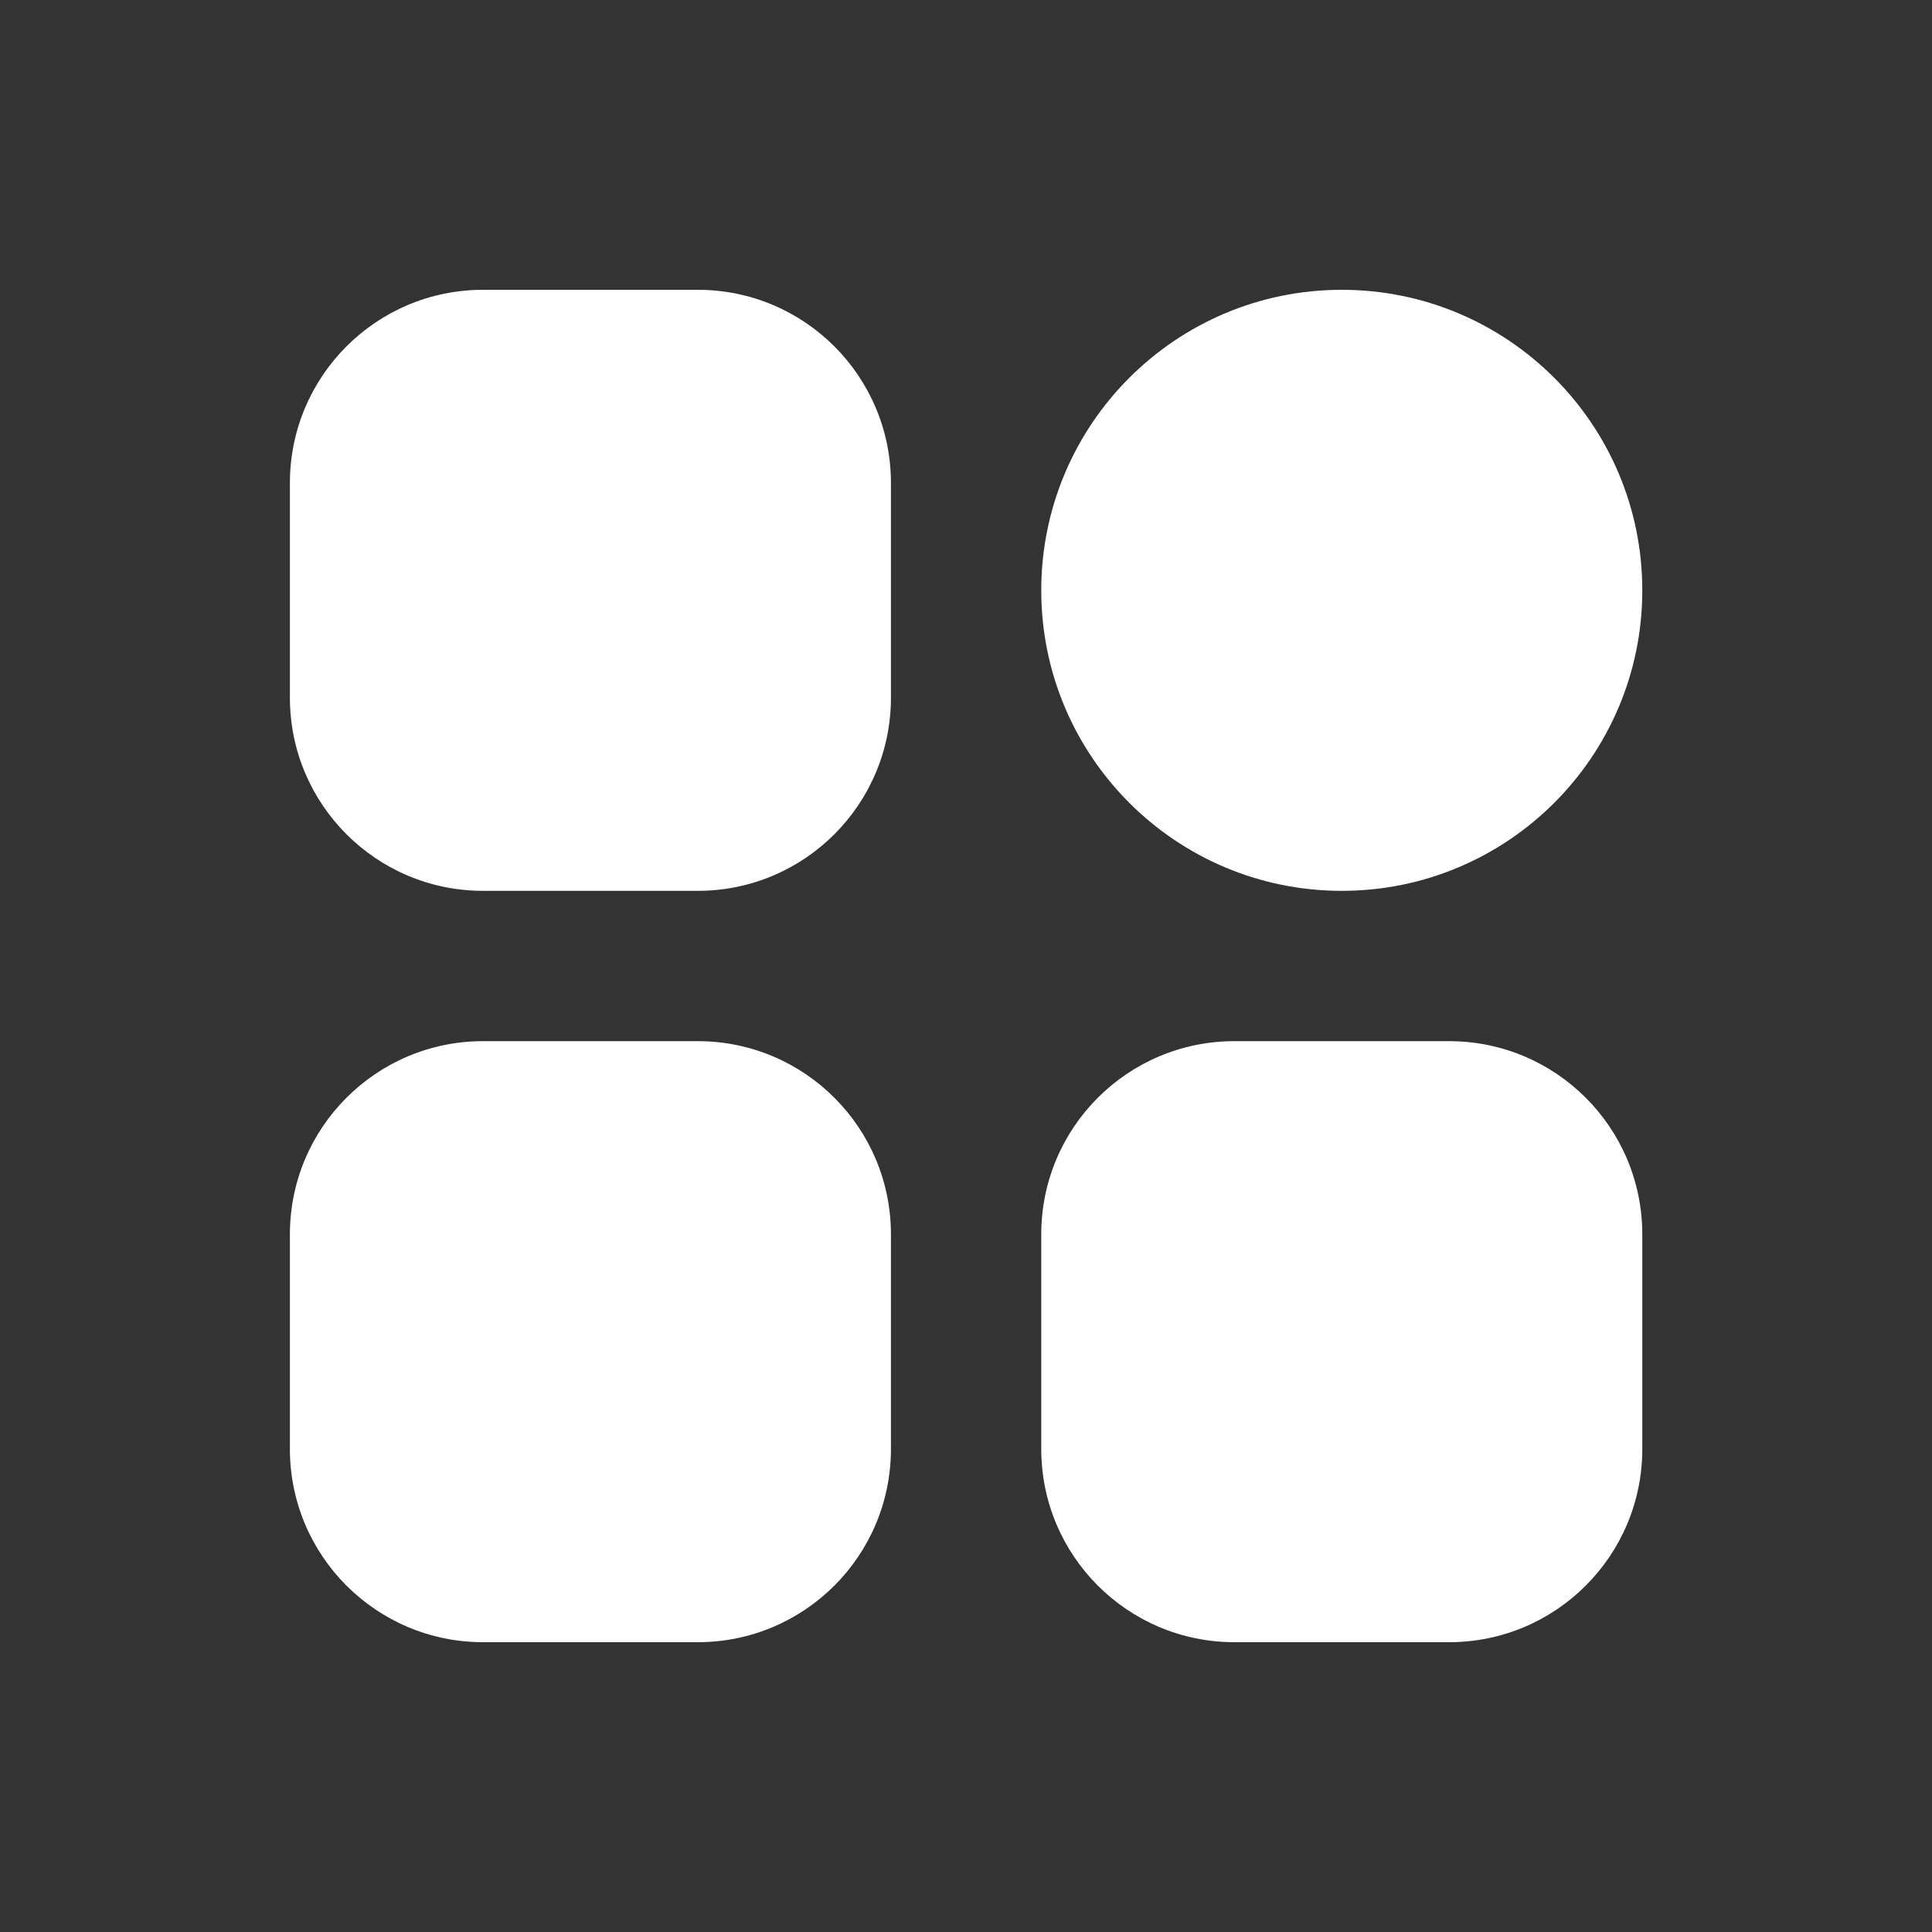 <?xml version="1.0" encoding="utf-8"?>
<svg xmlns="http://www.w3.org/2000/svg" fill="none" height="20" viewBox="0 0 20 20" width="20">
<rect x="0" y="0" width="20" height="20" fill="#333333" stroke="none"/>
<path d="M3.001 5C3.001 3.895 3.896 3 5.001 3H7.223C8.328 3 9.223 3.895 9.223 5V7.222C9.223 8.327 8.328 9.222 7.223 9.222H5.001C3.896 9.222 3.001 8.327 3.001 7.222V5Z" fill="white"/>
<path d="M3.001 12.778C3.001 11.673 3.896 10.778 5.001 10.778H7.223C8.328 10.778 9.223 11.673 9.223 12.778V15C9.223 16.105 8.328 17 7.223 17H5.001C3.896 17 3.001 16.105 3.001 15V12.778Z" fill="white"/>
<path d="M10.779 12.778C10.779 11.673 11.674 10.778 12.779 10.778H15.001C16.106 10.778 17.001 11.673 17.001 12.778V15C17.001 16.105 16.106 17 15.001 17H12.779C11.674 17 10.779 16.105 10.779 15V12.778Z" fill="white"/>
<path d="M17.001 6.111C17.001 7.829 15.608 9.222 13.89 9.222C12.172 9.222 10.779 7.829 10.779 6.111C10.779 4.393 12.172 3 13.89 3C15.608 3 17.001 4.393 17.001 6.111Z" fill="white"/>
</svg>